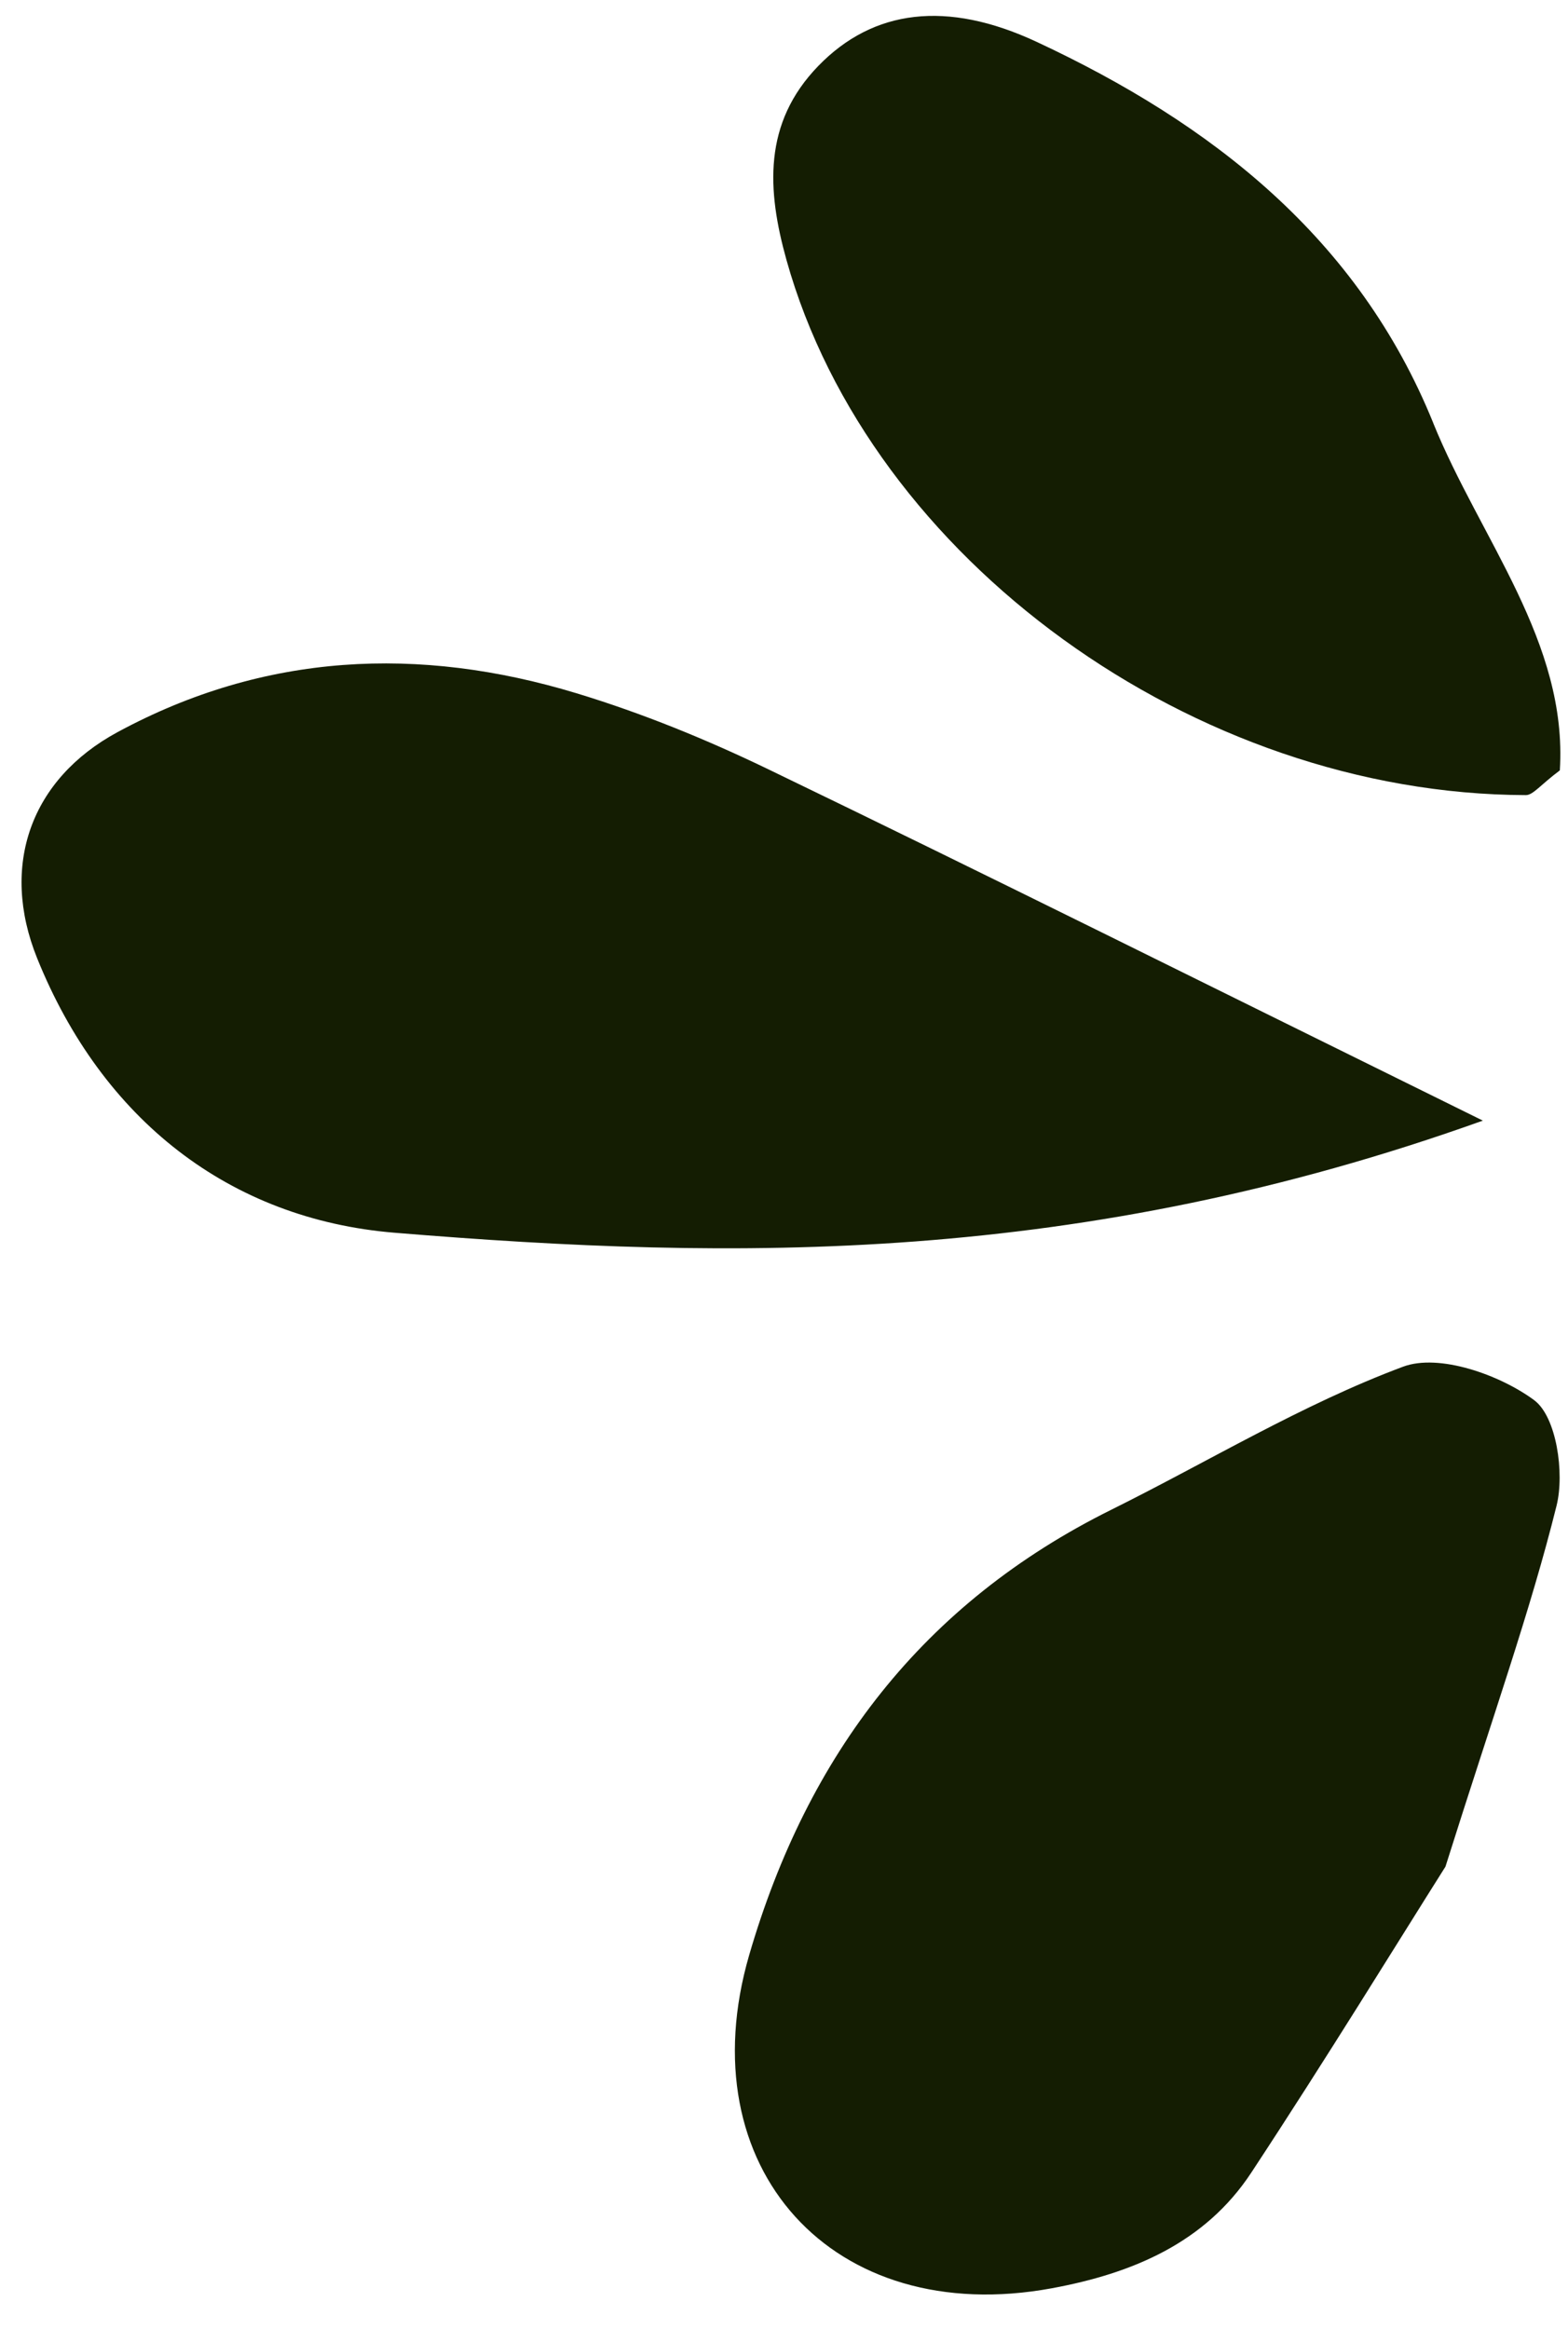 <?xml version="1.0" encoding="UTF-8" standalone="no"?><svg xmlns="http://www.w3.org/2000/svg" xmlns:xlink="http://www.w3.org/1999/xlink" data-name="Layer 1" fill="#141d02" height="453.9" preserveAspectRatio="xMidYMid meet" version="1" viewBox="-4.2 -3.1 305.7 453.9" width="305.7" zoomAndPan="magnify"><g id="change1_1"><path d="M284.9,215.3c-78.67,28.17-145.57,27.33-212.18,21.85-32.21-2.65-57.01-22.09-69.68-53.5-7.29-18.08-1.24-34.92,15.69-44.07,28.63-15.48,58.79-16.87,89.43-7.58,12.84,3.89,25.43,9.03,37.52,14.87,42.45,20.49,84.63,41.54,139.22,68.43Zm10.02,54.49c-6.74-4.98-18.57-9.15-25.58-6.53-19.69,7.35-37.95,18.48-56.89,27.88-36.73,18.23-59.22,47.74-70.59,86.79-12.04,41.39,16.24,72.83,59.03,64.93,15.65-2.89,29.83-8.81,38.86-22.53,14.7-22.33,28.68-45.12,37.86-59.64,9.41-29.85,16.56-49.84,21.66-70.35,1.59-6.38-.03-17.35-4.36-20.55Zm-19.69-190.45c-14.61-36.04-43.16-58.35-77.34-74.29-17.5-8.16-31.86-6.33-42.55,4.7-10.83,11.16-10,24.23-6.21,37.81,16.31,58.31,79.52,104.13,144.16,104.3,1.41,0,2.82-1.98,6.62-4.82,1.56-25-15.54-45.15-24.68-67.68Z"/></g></svg>